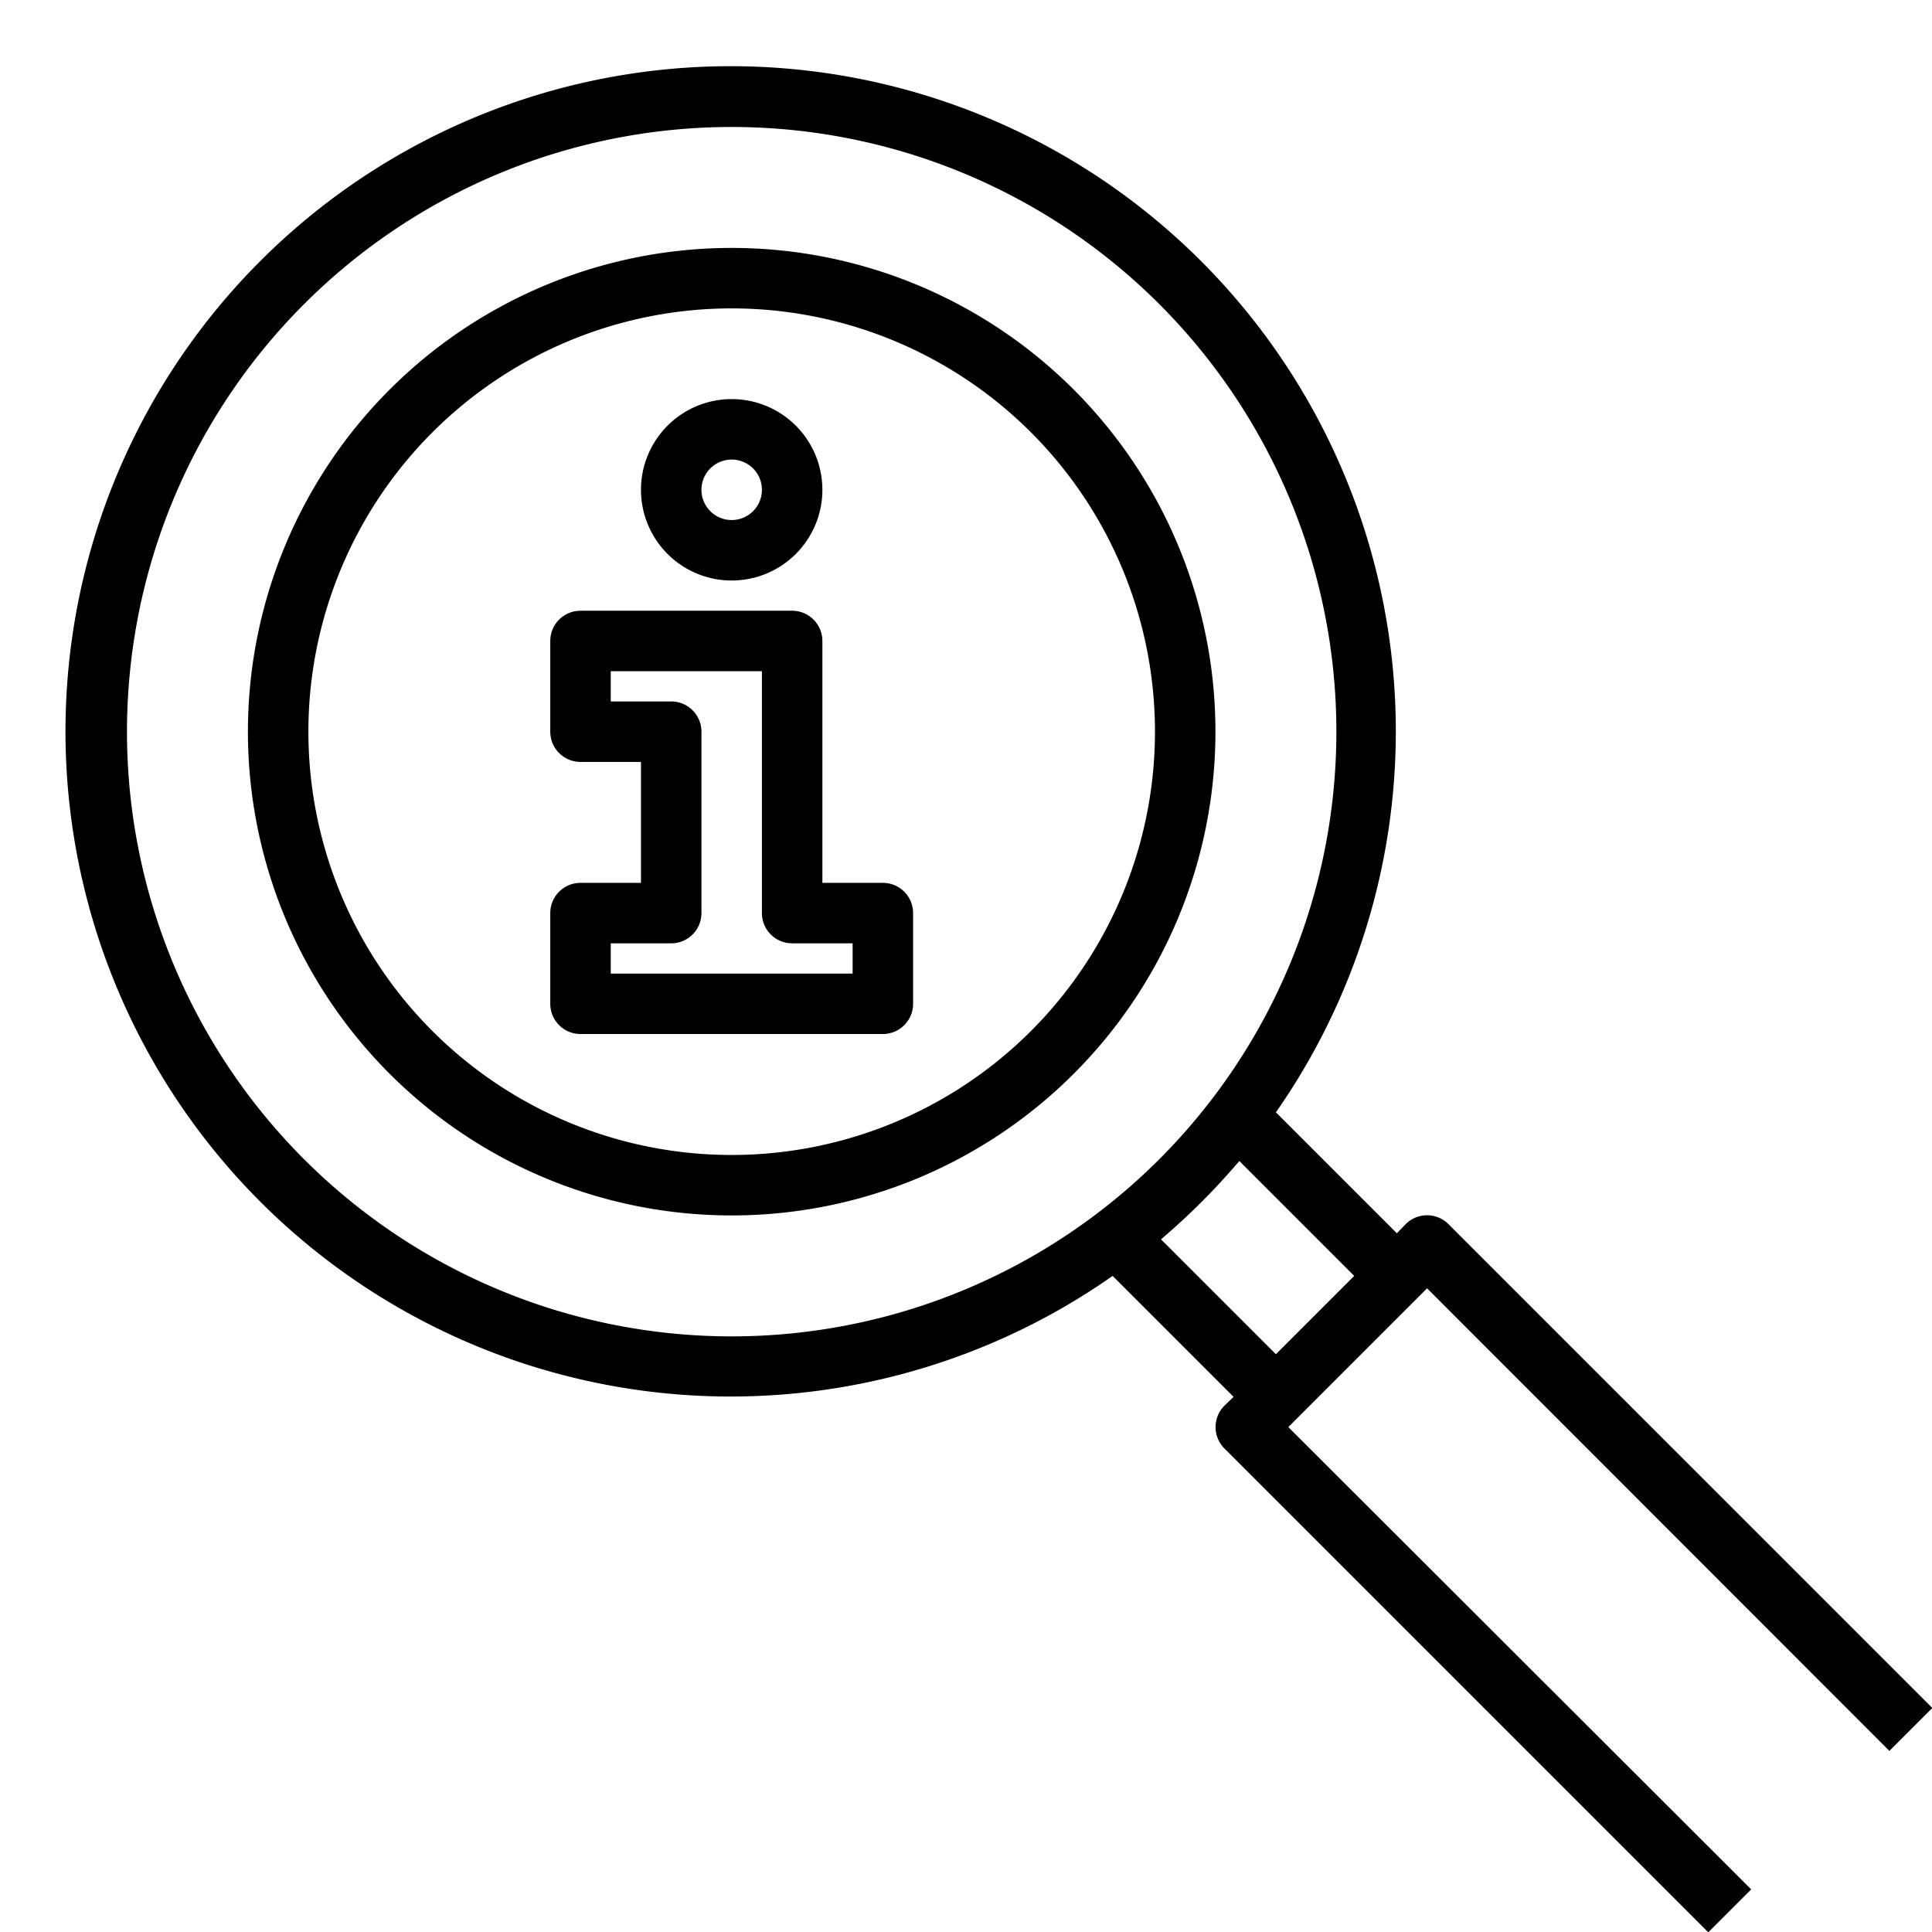<?xml version="1.0" encoding="UTF-8"?><svg xmlns="http://www.w3.org/2000/svg" xmlns:xlink="http://www.w3.org/1999/xlink" height="63.9" preserveAspectRatio="xMidYMid meet" version="1.0" viewBox="-1.2 -1.2 63.9 63.9" width="63.9" zoomAndPan="magnify"><g data-name="Layer 13" id="change1_1"><path d="M61.29,56.71l1.42-1.42-16-16a1,1,0,0,0-1.42,0l-.29.3-4-4A22,22,0,1,0,35.6,41l4,4-.3.29a1,1,0,0,0,0,1.42l16,16,1.42-1.42L41.41,46,46,41.41ZM3,23A20,20,0,1,1,23,43,20,20,0,0,1,3,23ZM37.2,39.79a22.62,22.62,0,0,0,2.59-2.59l3.8,3.8L41,43.59Z" fill="inherit"/><path d="M23,7A16,16,0,1,0,39,23,16,16,0,0,0,23,7Zm0,30A14,14,0,1,1,37,23,14,14,0,0,1,23,37Z" fill="inherit"/><path d="M28,28H26V20a1,1,0,0,0-1-1H18a1,1,0,0,0-1,1v3a1,1,0,0,0,1,1h2v4H18a1,1,0,0,0-1,1v3a1,1,0,0,0,1,1H28a1,1,0,0,0,1-1V29A1,1,0,0,0,28,28Zm-1,3H19V30h2a1,1,0,0,0,1-1V23a1,1,0,0,0-1-1H19V21h5v8a1,1,0,0,0,1,1h2Z" fill="inherit"/><path d="M23,18a3,3,0,1,0-3-3A3,3,0,0,0,23,18Zm0-4a1,1,0,1,1-1,1A1,1,0,0,1,23,14Z" fill="inherit"/></g></svg>